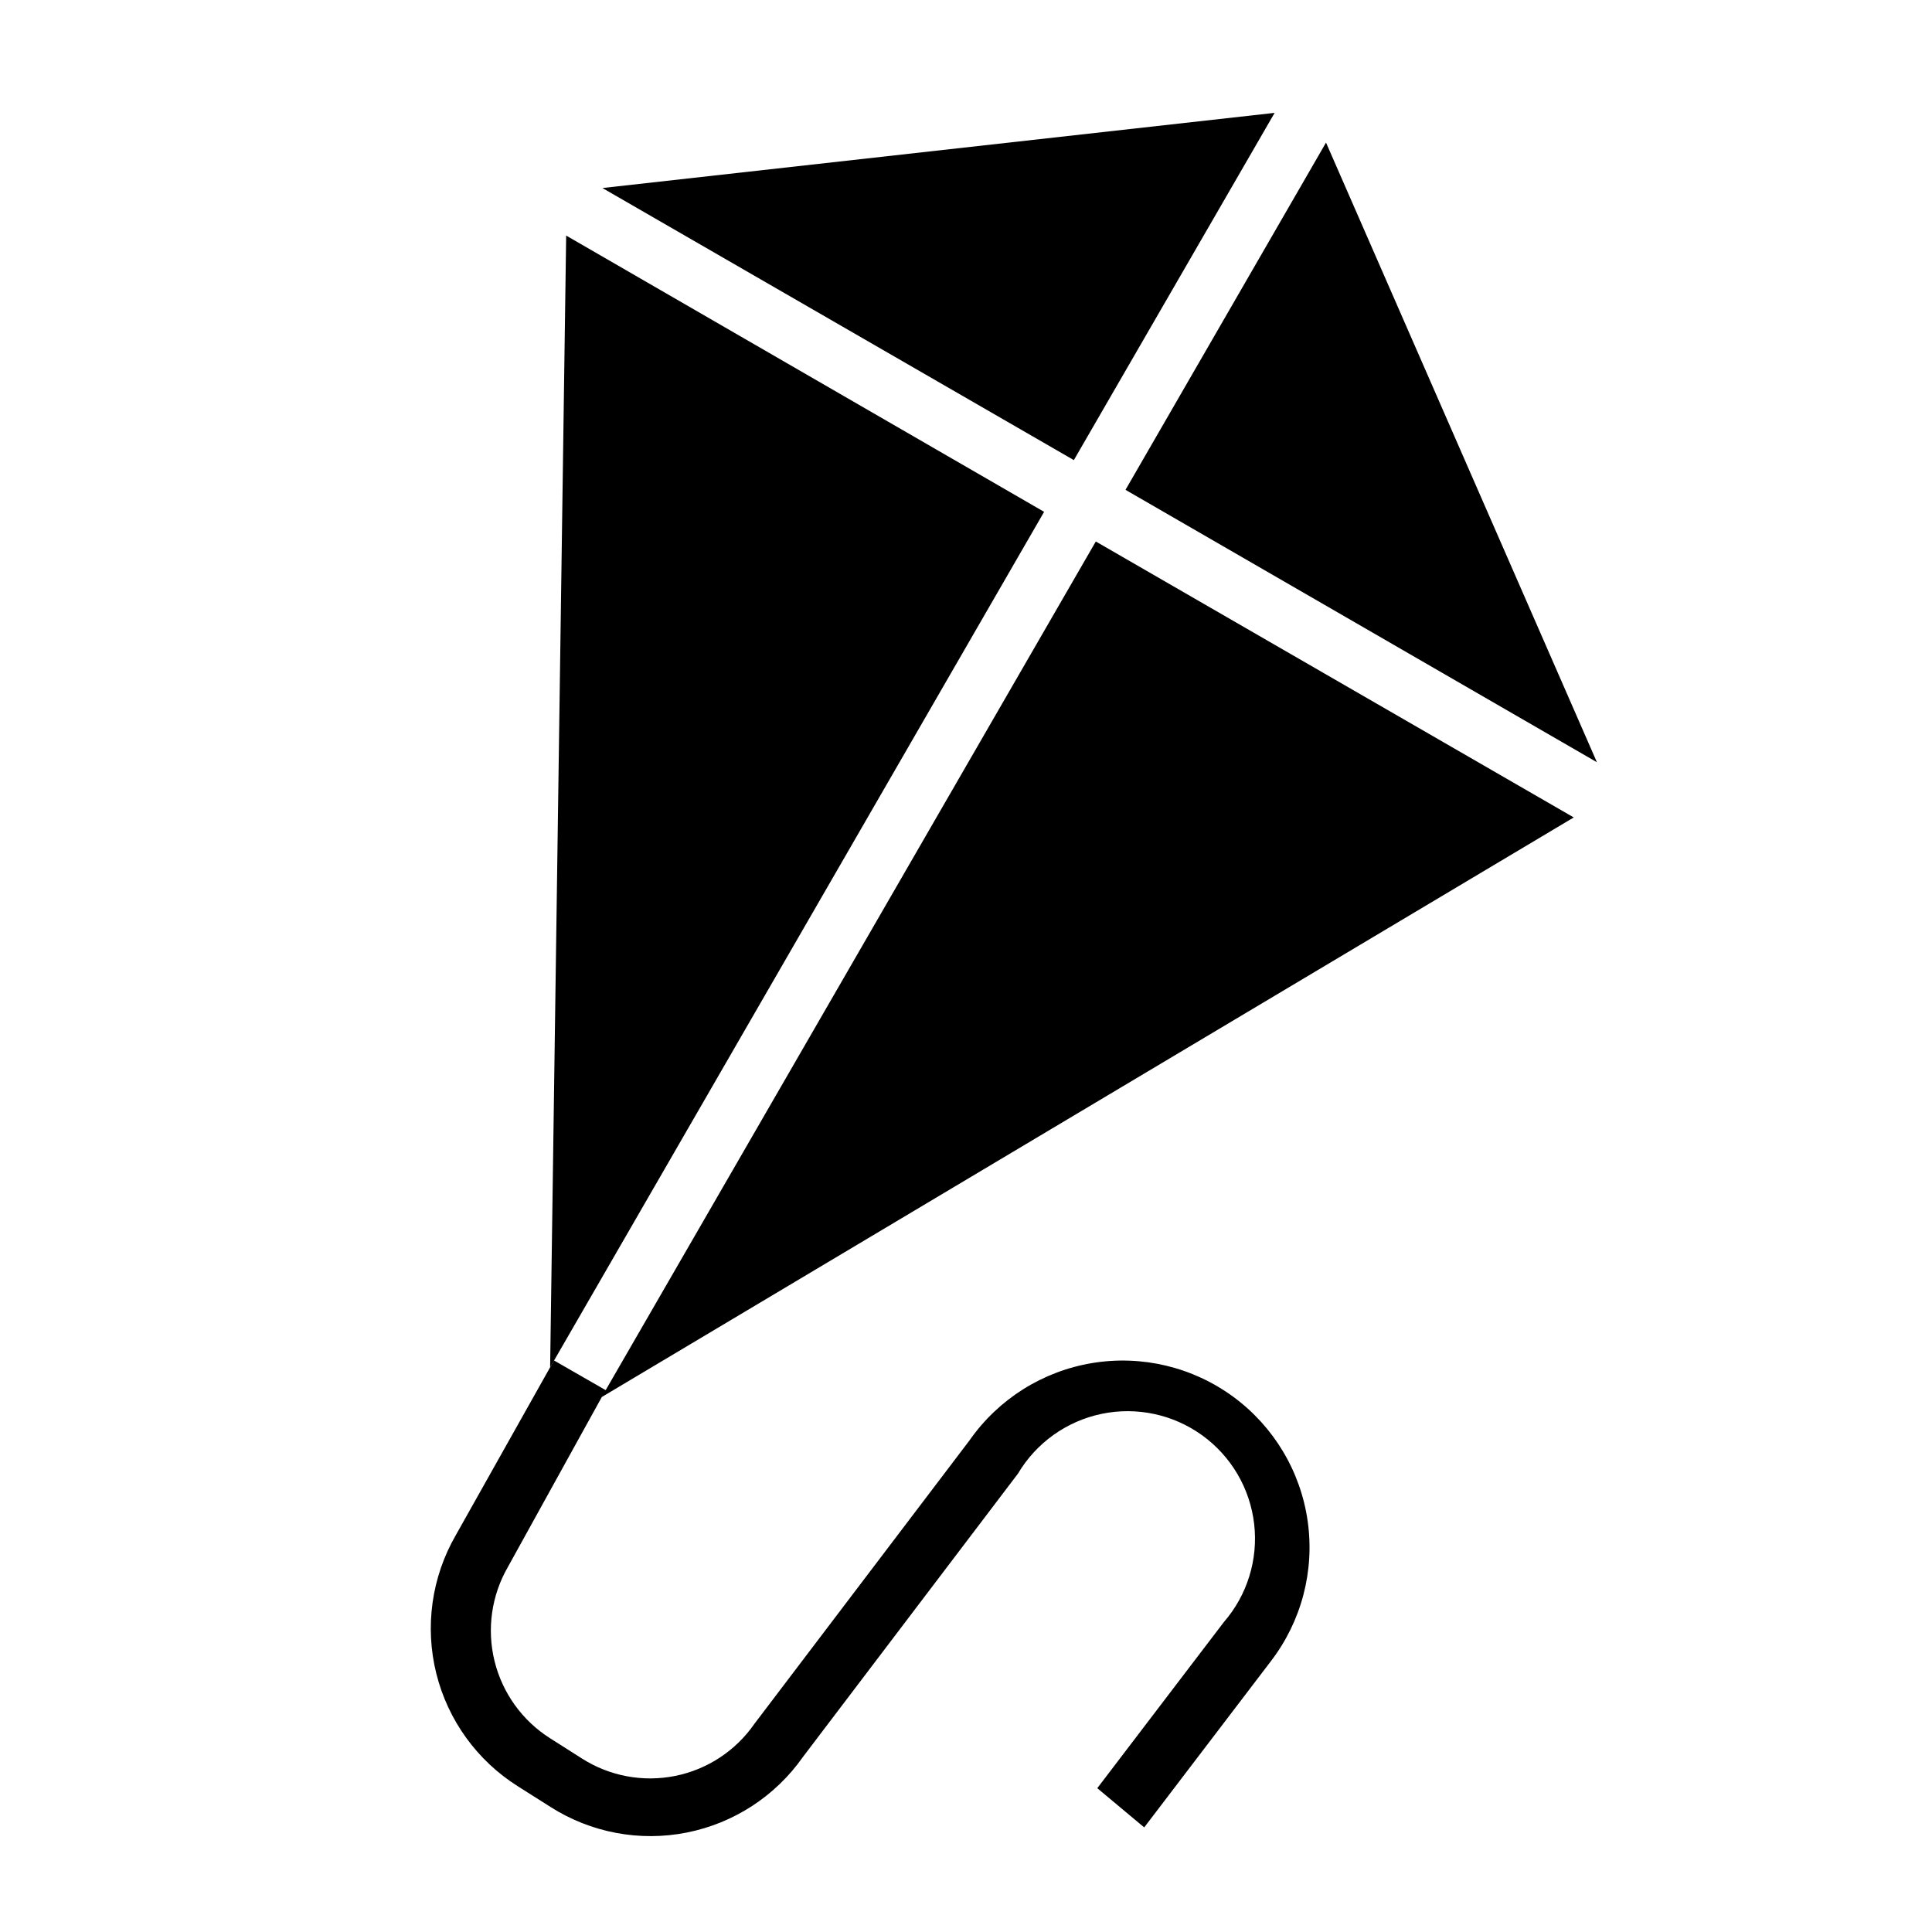 <?xml version="1.0" encoding="UTF-8"?>
<!-- The Best Svg Icon site in the world: iconSvg.co, Visit us! https://iconsvg.co -->
<svg fill="#000000" width="800px" height="800px" version="1.1" viewBox="144 144 512 512" xmlns="http://www.w3.org/2000/svg">
 <g>
  <path d="m303.49 514.22 257.57-153.59-126.66-73.129-129.89 224.9-13.699-7.871-26.055 46.367c-6.375 11.074-8.215 24.188-5.133 36.59 3.082 12.398 10.844 23.125 21.664 29.926l8.582 5.434h-0.004c10.715 6.832 23.648 9.27 36.109 6.805 12.465-2.465 23.496-9.637 30.805-20.031l56.992-75.098c4.84-8.156 12.883-13.902 22.164-15.836 9.285-1.934 18.953 0.125 26.645 5.676 7.691 5.547 12.691 14.074 13.785 23.492 1.094 9.422-1.824 18.867-8.039 26.027l-33.535 44.004 12.438 10.395 33.535-44.004v-0.004c8.129-10.562 11.656-23.957 9.785-37.152-1.871-13.199-8.988-25.082-19.734-32.969-10.746-7.883-24.219-11.102-37.367-8.93-13.152 2.176-24.871 9.559-32.508 20.484l-56.992 75.098c-4.949 7.156-12.48 12.117-21.008 13.832-8.531 1.719-17.395 0.062-24.727-4.621l-8.426-5.352c-7.363-4.664-12.641-11.996-14.727-20.461-2.082-8.469-0.812-17.41 3.551-24.961z"/>
  <path d="m481.79 173.91-178.14 19.918 124.93 72.105z"/>
  <path d="m289.79 506.35 130.91-226.71-126.66-73.211z"/>
  <path d="m442.27 273.81 124.93 72.188-71.793-164.21z"/>
 </g>
</svg>